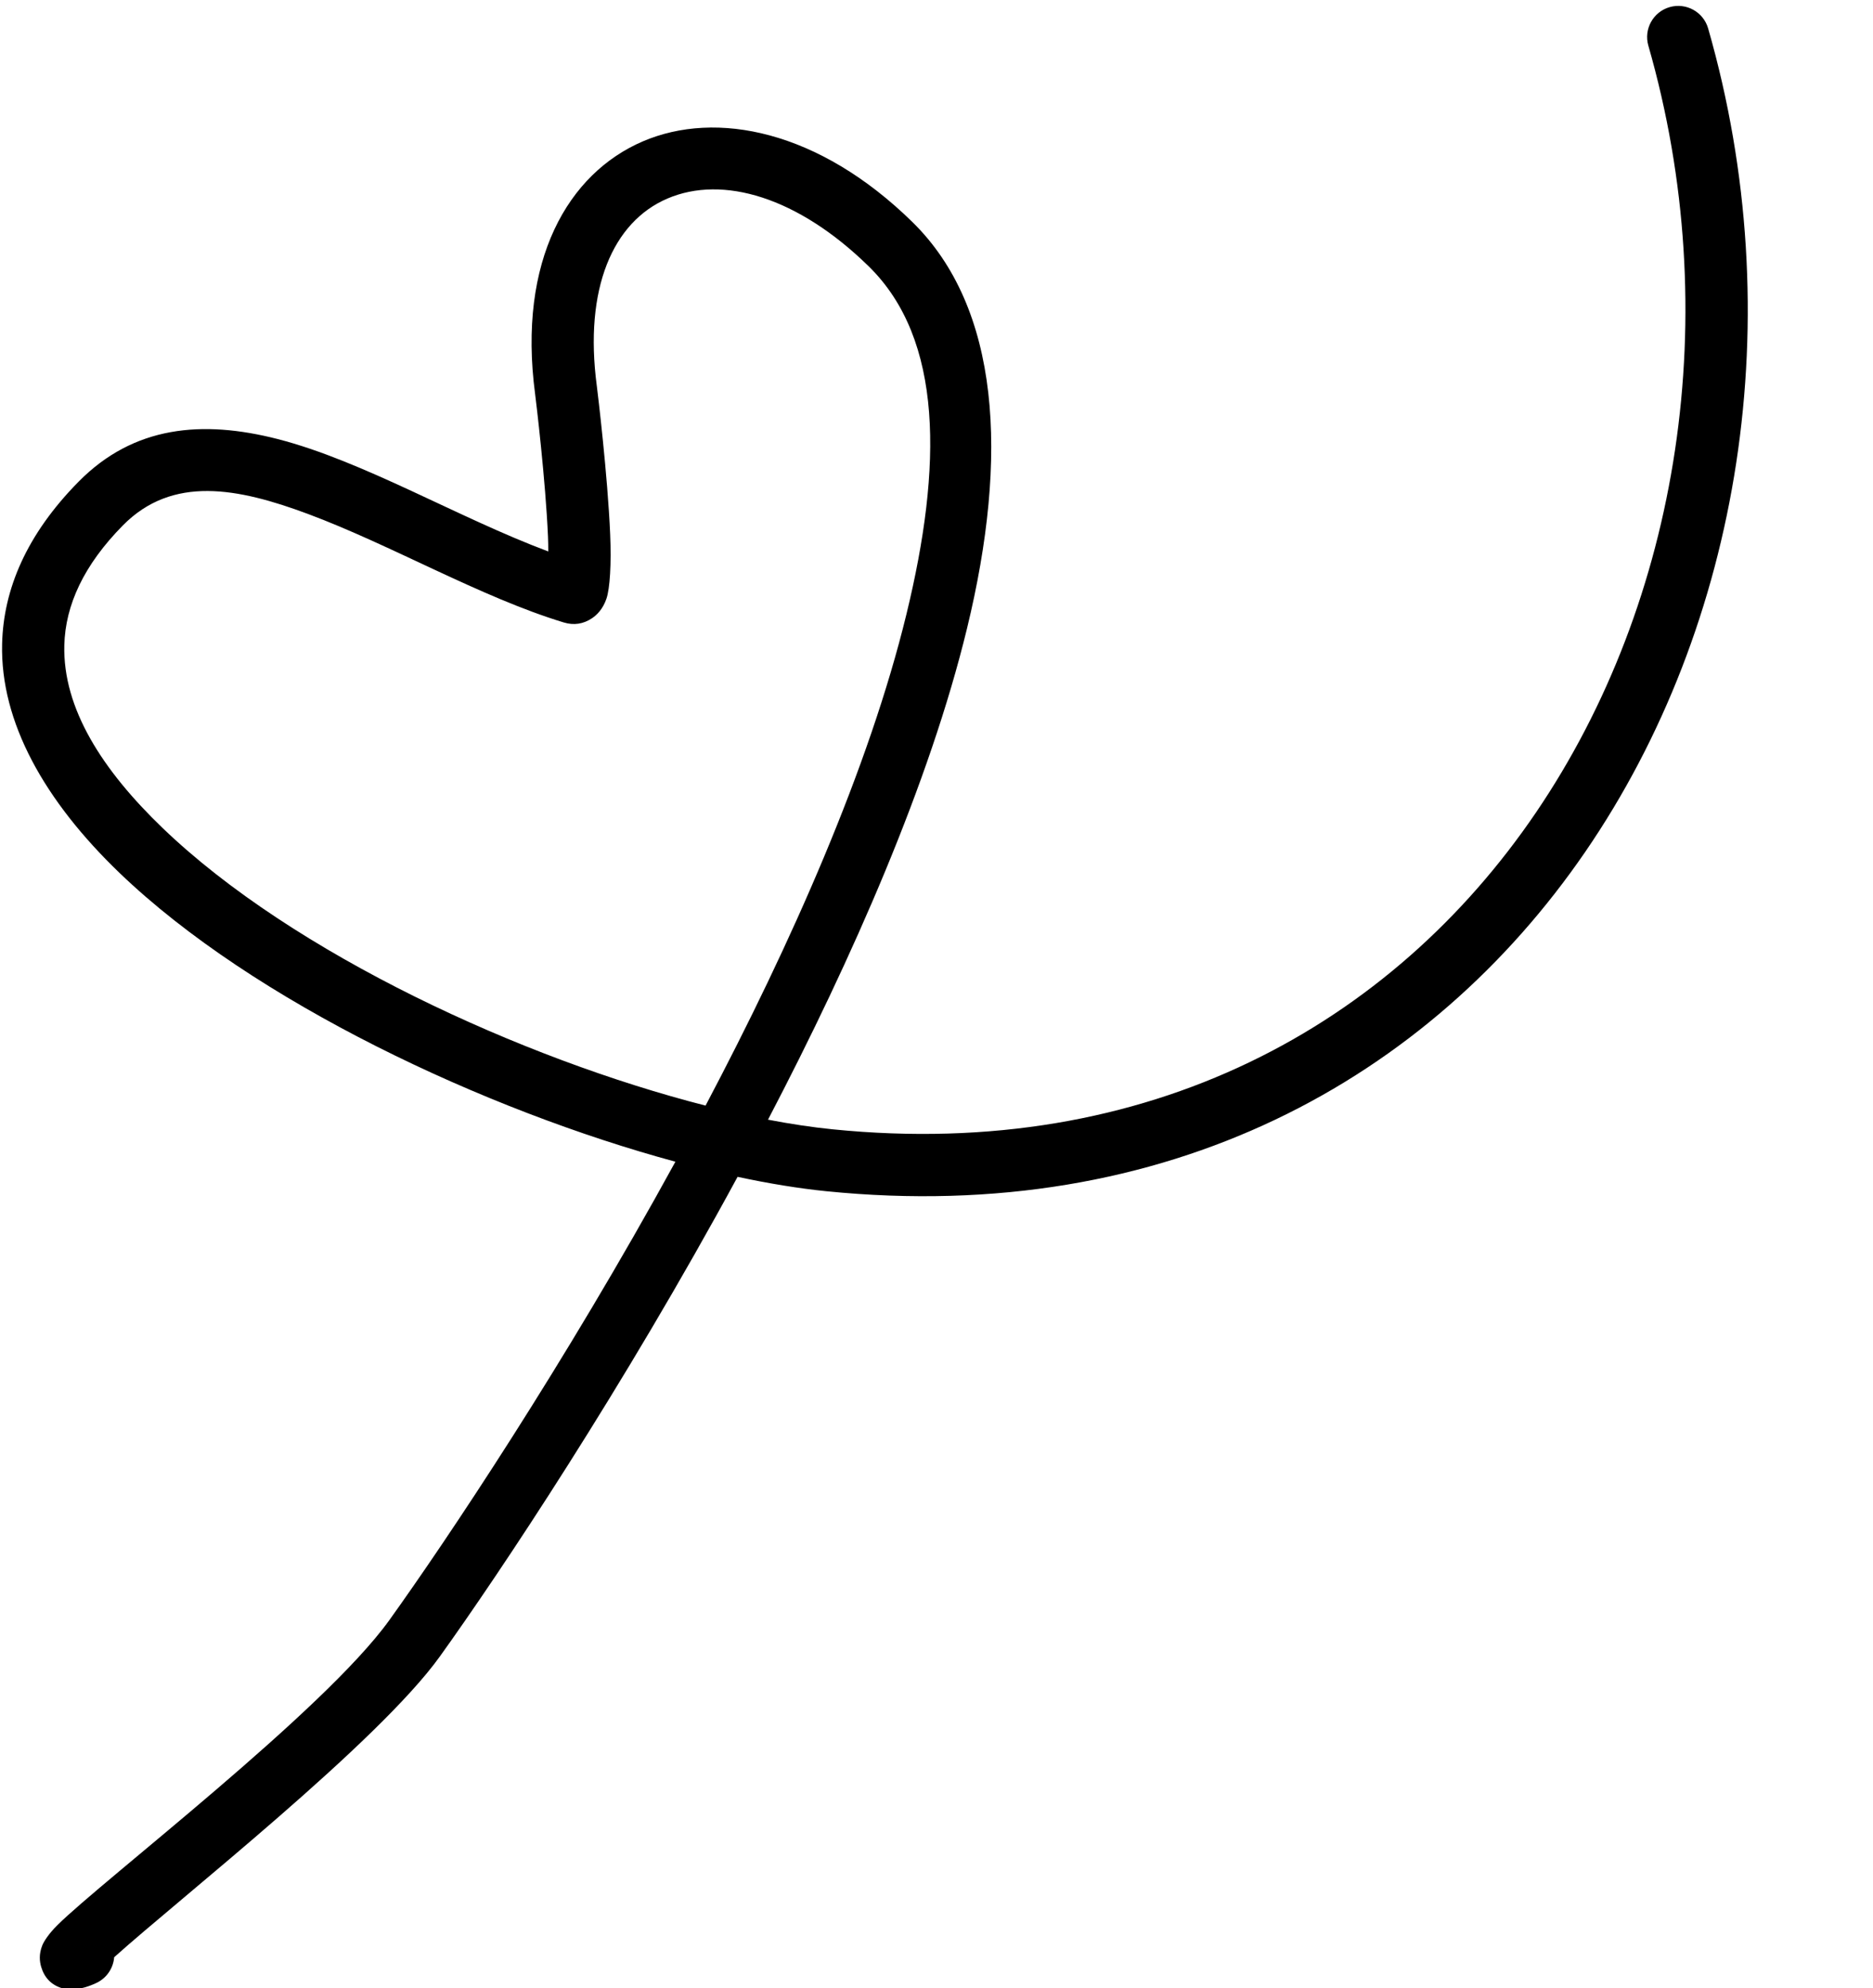 <?xml version="1.0" encoding="UTF-8" standalone="no"?><svg xmlns="http://www.w3.org/2000/svg" xmlns:xlink="http://www.w3.org/1999/xlink" clip-rule="evenodd" fill="#000000" fill-rule="evenodd" height="852.5" preserveAspectRatio="xMidYMid meet" stroke-linejoin="round" stroke-miterlimit="2" version="1" viewBox="116.9 85.2 803.3 852.5" width="803.3" zoomAndPan="magnify"><g><g><path d="M18195.6 0H19200.84V1001.2H18195.6z" fill="none" transform="translate(-18195.6 .07)"/><g id="change1_1"><path d="M438.326,4045.39C468.049,3985.7 494.837,3921.75 507.935,3865.23C522.603,3801.94 519.51,3747.57 488.749,3716.03C456.024,3682.47 420.206,3674.99 394.527,3686.54C368.448,3698.28 350.635,3730.12 356.859,3779.26C357.19,3781.88 360.517,3810.93 361.36,3831.57C361.432,3833.34 361.459,3835.18 361.458,3836.96C330.029,3824.64 296.723,3803.78 266.8,3795.73C240.439,3788.65 216.46,3790.84 197.148,3811.37C178.825,3830.85 170.862,3850.98 170.396,3870.83C169.72,3899.6 185.33,3928.52 211.446,3954.85C258.413,4002.2 339.503,4041.95 405.93,4060.81C367.129,4135.11 325.973,4199.58 305.834,4229C282.967,4262.4 205.707,4324.24 189.76,4340.82C186.543,4344.17 184.959,4346.93 184.443,4348.29C183.213,4351.53 183.515,4354.21 184.066,4356.16C185.136,4359.94 187.491,4363.01 192.148,4364.21C193.512,4364.56 197.416,4364.99 203.378,4362.05C207.039,4360.24 209.295,4356.57 209.596,4352.62C232.567,4330.97 301.83,4273.99 323.518,4242.31C344.453,4211.72 387.538,4143.99 427.679,4066.36C438.732,4068.84 449.162,4070.62 458.694,4071.63C697.416,4096.89 825.157,3856.66 767.207,3645.11C765.548,3639.05 759.515,3635.55 753.741,3637.29C747.968,3639.03 744.627,3645.36 746.285,3651.41C800.149,3848.04 682.765,4072.4 460.879,4048.92C453.842,4048.18 446.287,4046.99 438.326,4045.39ZM416.48,4040.23C446.461,3980.65 473.663,3916.45 486.783,3859.84C499.278,3805.92 499.733,3759.22 473.53,3732.35C448.804,3706.99 422.512,3698.79 403.11,3707.52C384.105,3716.07 373.901,3740.45 378.437,3776.26C378.781,3778.98 382.232,3809.15 383.107,3830.59C383.555,3841.54 383.02,3850.56 381.805,3854.29C380.566,3858.09 378.473,3860.26 376.71,3861.49C373.731,3863.56 370.451,3864.15 366.831,3862.99C337.807,3853.73 306.534,3834.59 277.383,3823.2C252.858,3813.62 229.987,3808.96 212.646,3827.4C199.001,3841.91 192.504,3856.61 192.157,3871.39C191.612,3894.58 205.485,3917.18 226.533,3938.4C272.363,3984.61 352.52,4023.08 416.48,4040.23Z" fill="#000000" transform="matrix(1.226 0 0 1.169 -91.1 -4163.74)"/></g></g></g></svg>